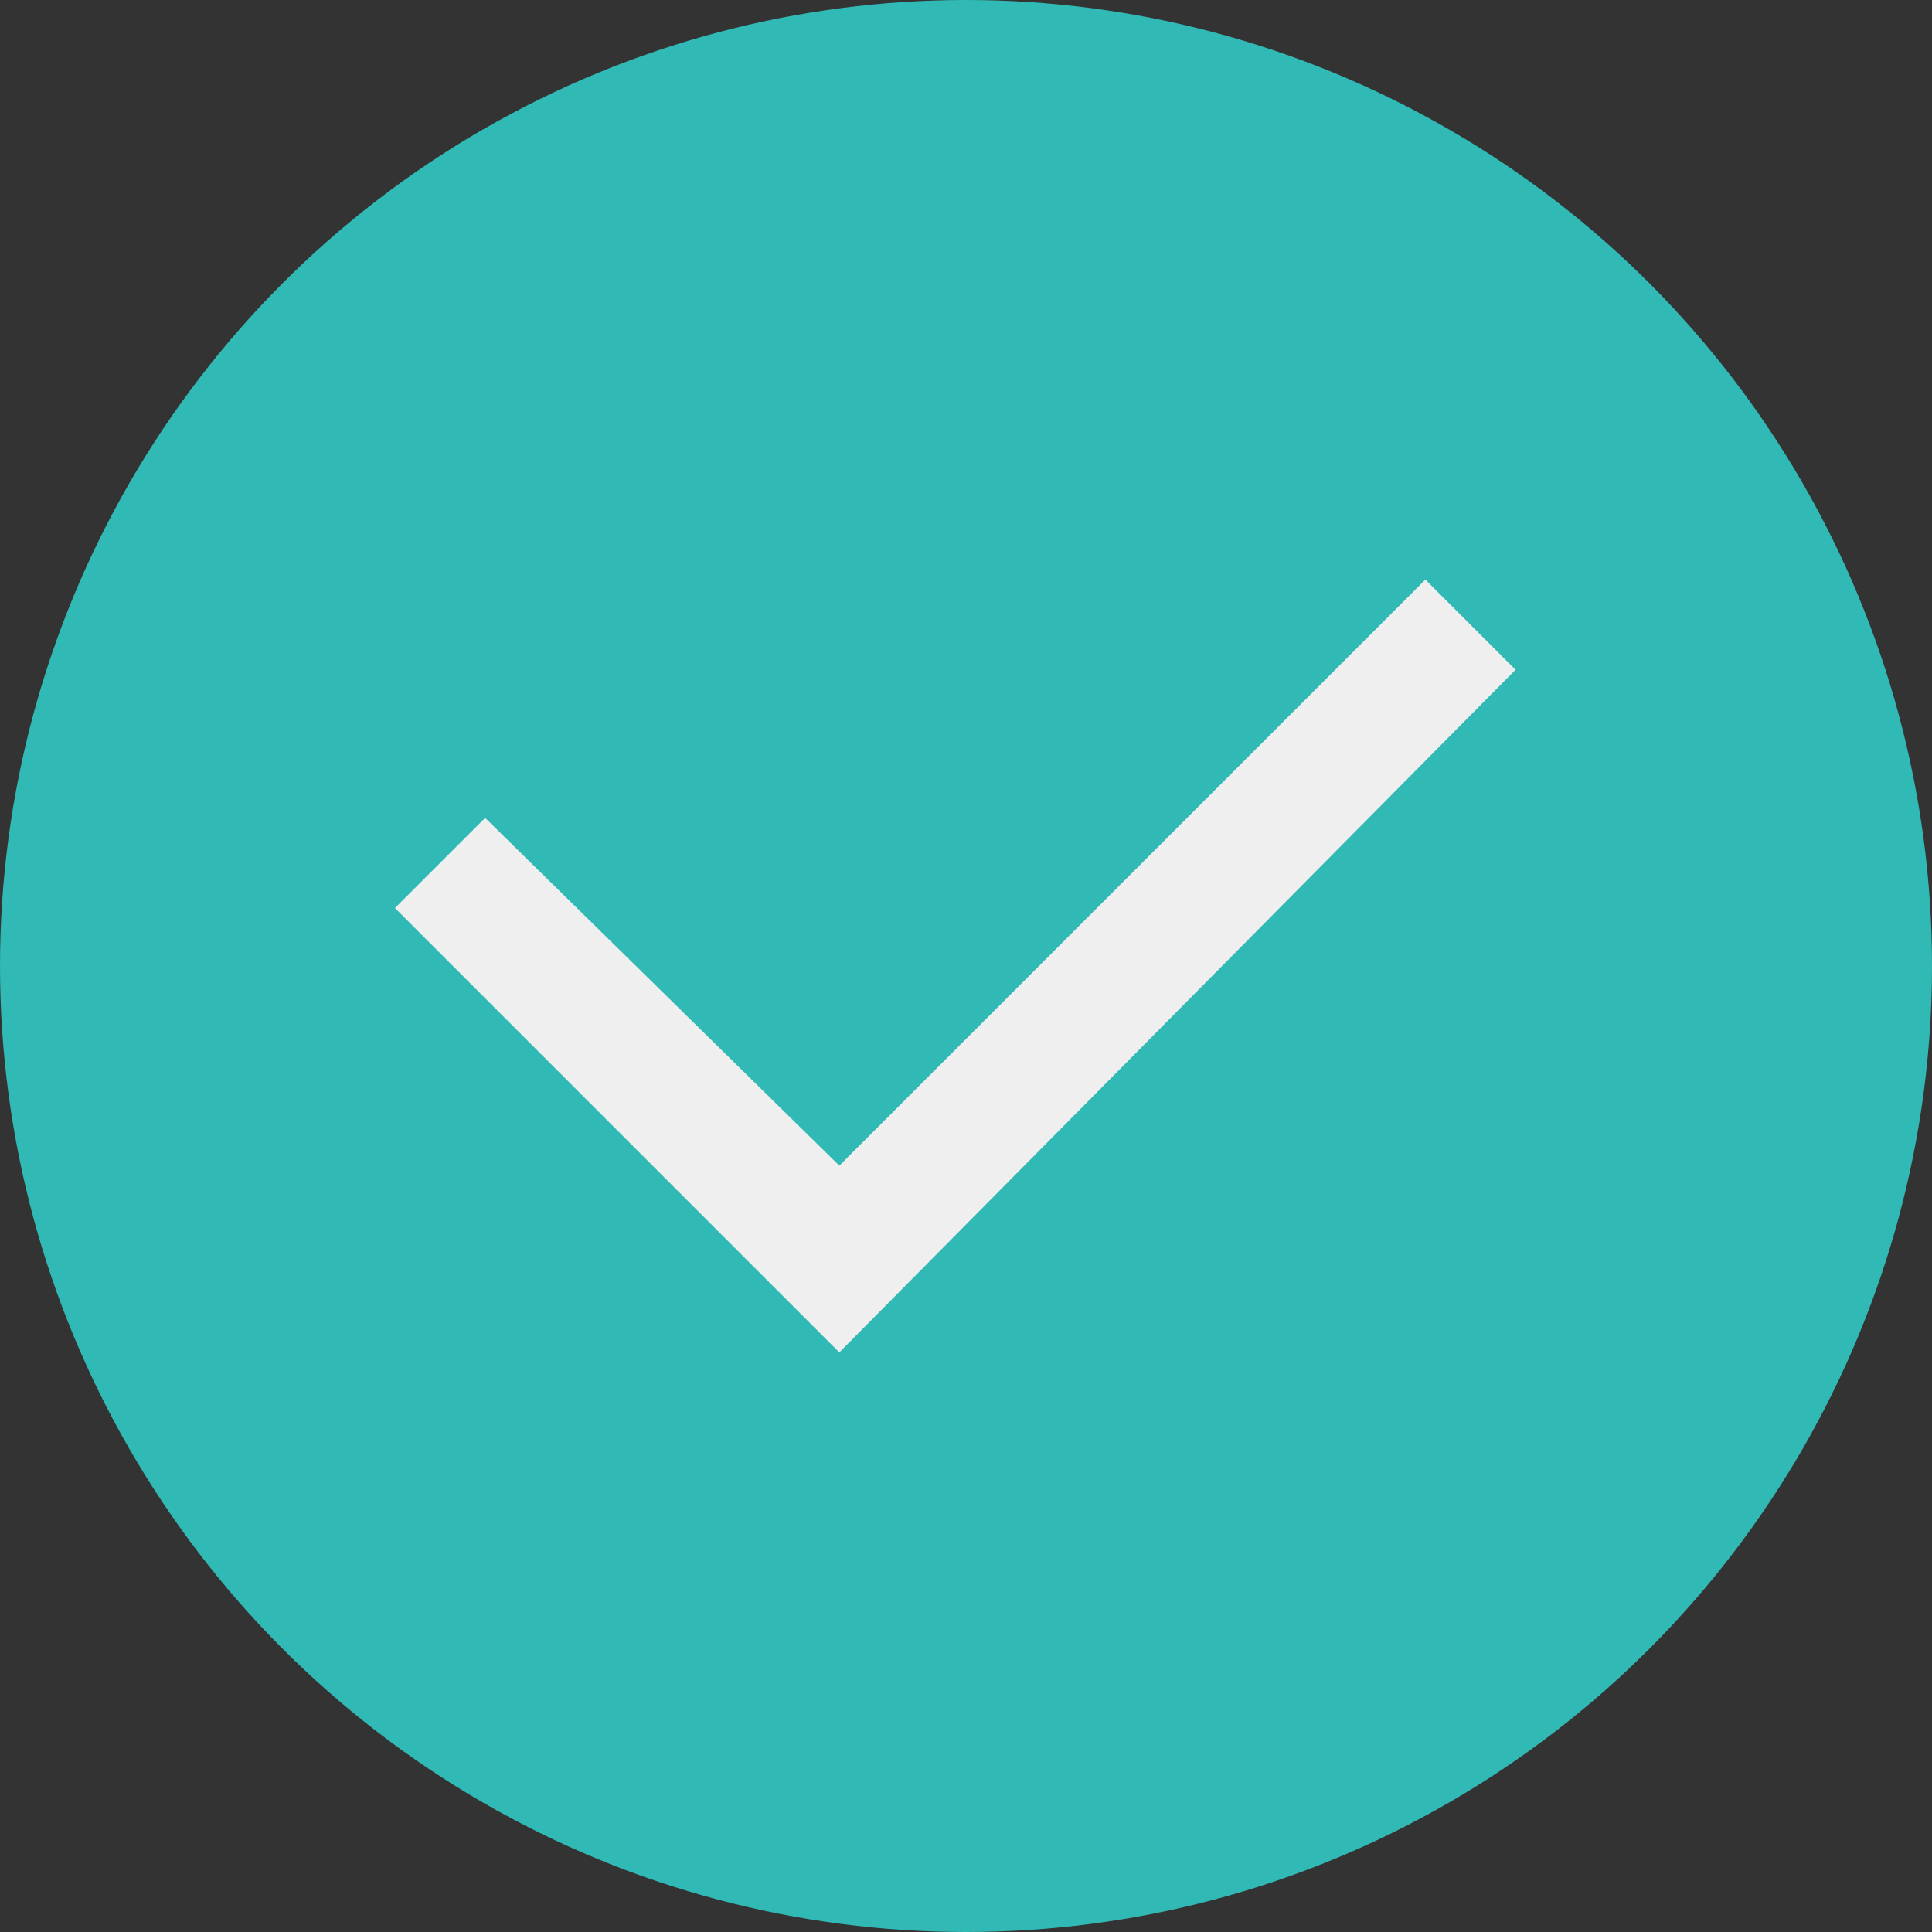 <svg xmlns="http://www.w3.org/2000/svg" width="30" height="30" viewBox="0 0 30 30">
    <rect x="0" y="0" width="30" height="30" fill="#333333" stroke="none"/>
    <circle cx="15" cy="15" r="15" fill="#31b9b5"></circle>
    <path fill="#efefef" d="M6.9 12L0 5.1l1.4-1.4 5.5 5.4L16 0l1.4 1.4z" transform="translate(6.133 9)"></path>
</svg>
